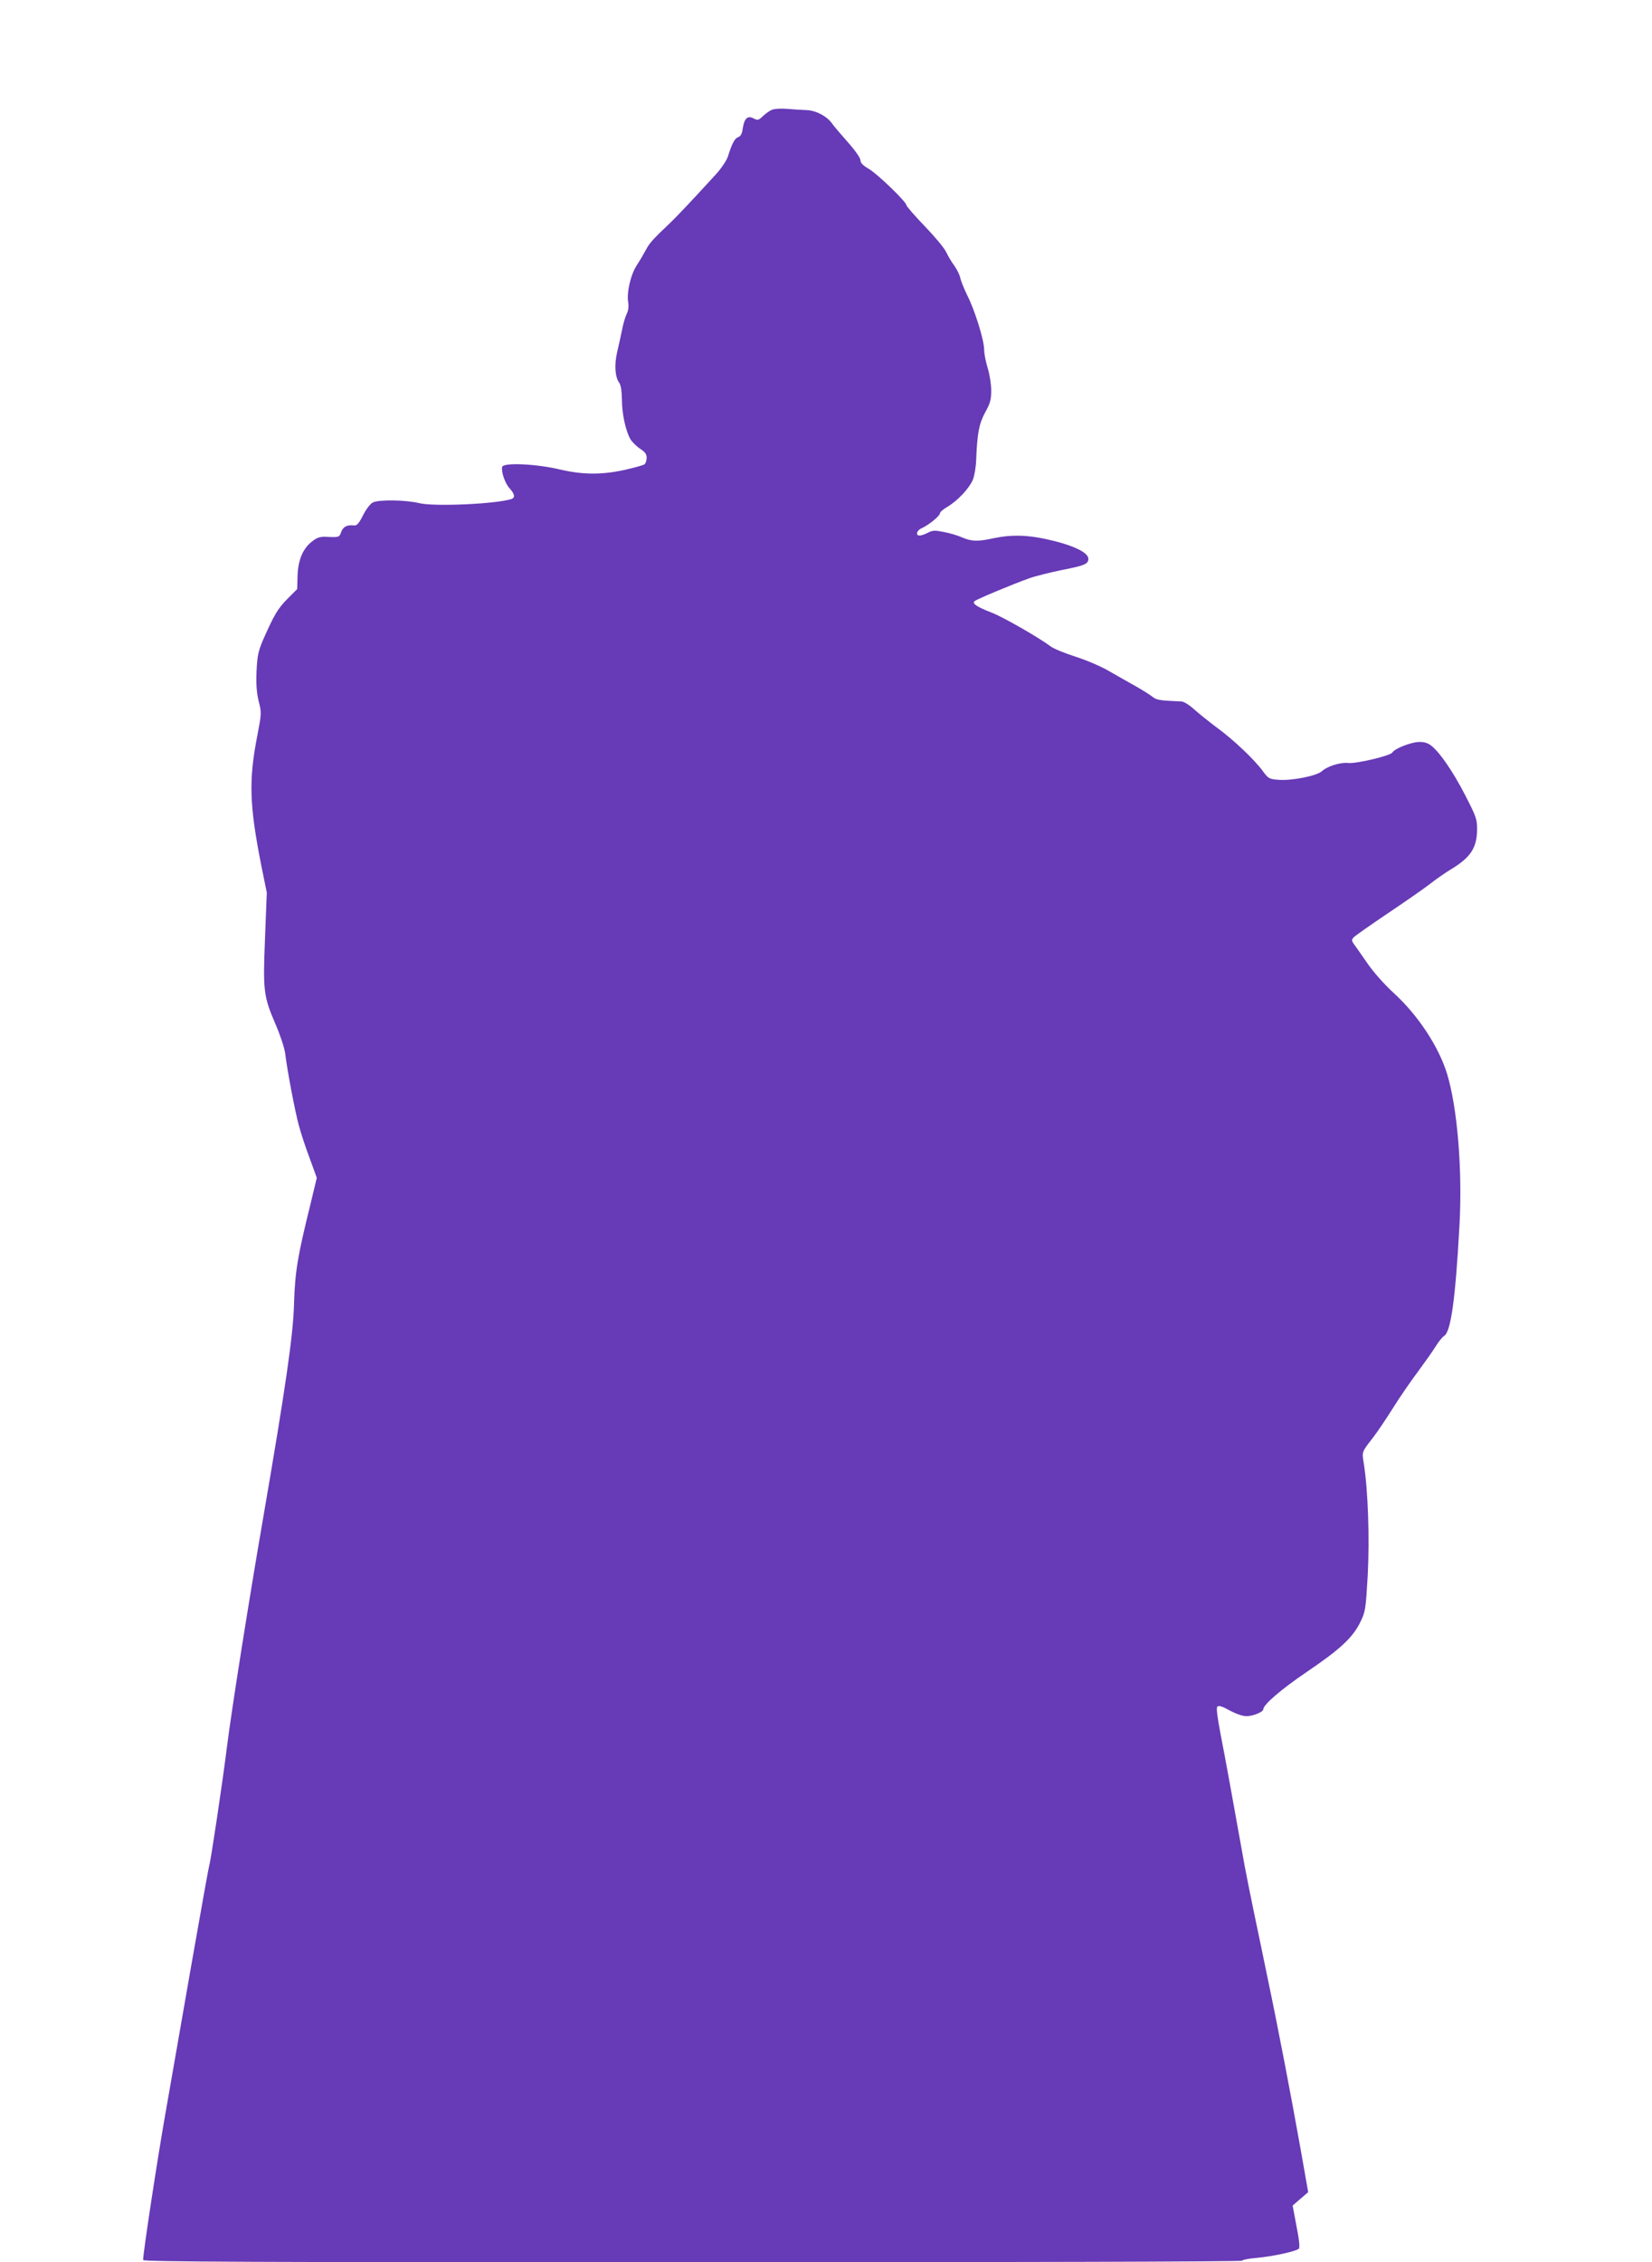 <?xml version="1.0" standalone="no"?>
<!DOCTYPE svg PUBLIC "-//W3C//DTD SVG 20010904//EN"
 "http://www.w3.org/TR/2001/REC-SVG-20010904/DTD/svg10.dtd">
<svg version="1.0" xmlns="http://www.w3.org/2000/svg"
 width="935pt" height="1280pt" viewBox="0 0 935 1280"
 preserveAspectRatio="xMidYMid meet">
<g transform="translate(0,1280) scale(0.1,-0.1)"
fill="#673ab7" stroke="none">
<path d="M4370 12179 c-14 -5 -37 -22 -52 -36 -25 -24 -30 -25 -53 -13 -33 18
-52 1 -61 -55 -4 -32 -12 -46 -26 -51 -19 -6 -35 -35 -58 -109 -7 -22 -37 -67
-67 -100 -124 -136 -221 -239 -262 -278 -94 -89 -117 -114 -136 -152 -11 -21
-34 -60 -51 -86 -35 -53 -59 -158 -48 -213 3 -21 0 -44 -9 -62 -8 -16 -20 -56
-26 -89 -7 -33 -19 -90 -28 -127 -17 -73 -12 -142 12 -174 9 -13 14 -45 15
-94 0 -82 21 -177 48 -225 10 -16 35 -41 55 -54 28 -18 37 -31 37 -51 0 -15
-6 -32 -12 -37 -7 -5 -57 -19 -110 -31 -130 -29 -238 -29 -370 2 -134 32 -321
40 -326 14 -6 -29 17 -94 43 -122 29 -32 32 -53 8 -60 -91 -28 -436 -43 -519
-23 -77 19 -231 21 -264 4 -14 -7 -38 -38 -55 -72 -23 -46 -35 -59 -50 -58
-40 5 -63 -7 -74 -37 -10 -29 -12 -30 -69 -28 -51 3 -63 -1 -94 -24 -53 -40
-81 -105 -84 -196 l-2 -75 -56 -56 c-55 -56 -75 -91 -137 -231 -27 -64 -33
-90 -37 -177 -3 -74 0 -120 12 -170 17 -67 16 -71 -8 -197 -49 -252 -45 -390
24 -739 l30 -147 -10 -256 c-12 -301 -9 -329 59 -488 27 -62 51 -135 55 -166
11 -93 56 -331 78 -410 11 -41 38 -124 61 -184 l40 -110 -36 -150 c-74 -299
-87 -379 -93 -566 -5 -178 -48 -472 -174 -1205 -79 -456 -180 -1094 -205
-1295 -26 -210 -94 -660 -100 -671 -2 -3 -47 -253 -100 -555 -53 -302 -120
-689 -150 -859 -46 -262 -125 -781 -125 -822 0 -10 629 -13 3110 -13 1826 0
3110 4 3110 9 0 5 37 12 82 16 91 8 224 37 239 52 7 7 2 51 -13 127 l-22 117
44 38 44 38 -43 244 c-52 292 -125 675 -187 969 -24 118 -60 289 -79 380 -19
91 -41 203 -50 250 -69 386 -111 617 -136 744 -20 106 -26 153 -19 160 8 8 29
1 70 -22 36 -19 73 -32 95 -32 37 0 95 24 95 39 0 26 101 113 247 212 189 128
260 194 303 283 28 58 30 71 41 263 11 206 2 481 -22 631 -11 70 -13 64 51
147 26 33 77 110 115 170 38 61 101 152 140 204 38 52 84 116 101 144 17 27
38 53 47 58 38 22 64 202 87 620 18 317 -11 669 -70 864 -47 152 -163 329
-298 453 -59 54 -118 121 -156 176 -34 49 -67 97 -75 107 -11 16 -11 22 -1 34
7 9 95 70 194 137 100 67 208 142 241 168 33 26 85 62 115 80 114 69 149 122
150 228 0 57 -5 72 -67 192 -69 135 -148 249 -195 283 -18 14 -41 20 -68 19
-47 -2 -137 -38 -149 -59 -10 -19 -206 -65 -251 -60 -43 5 -117 -18 -148 -46
-29 -27 -170 -55 -246 -49 -53 4 -58 7 -90 51 -48 65 -166 177 -261 246 -44
33 -101 79 -127 102 -26 24 -57 43 -70 44 -131 6 -142 8 -167 28 -14 11 -57
38 -96 60 -38 21 -106 60 -150 85 -44 26 -129 62 -189 81 -60 19 -123 45 -140
58 -68 51 -269 166 -334 191 -82 32 -111 51 -97 64 11 11 215 96 310 130 33
12 118 33 190 48 124 24 144 33 145 62 0 38 -95 81 -245 113 -108 23 -196 24
-290 4 -92 -20 -124 -19 -179 4 -24 11 -71 25 -104 31 -50 10 -64 10 -90 -4
-17 -9 -38 -16 -47 -16 -25 0 -17 30 13 42 39 18 102 69 102 84 0 7 19 23 43
37 57 34 122 103 143 152 9 23 18 73 19 115 6 149 16 202 51 267 29 52 34 71
34 125 0 35 -9 91 -20 126 -11 35 -20 82 -20 104 0 53 -52 221 -95 306 -18 37
-36 81 -40 99 -3 17 -19 49 -34 70 -16 21 -36 56 -46 77 -10 22 -65 88 -122
147 -57 59 -103 113 -103 118 0 19 -164 177 -212 205 -34 20 -48 34 -48 49 0
13 -30 56 -71 102 -39 44 -78 90 -86 101 -28 44 -93 79 -147 81 -28 1 -78 4
-111 7 -33 3 -71 1 -85 -5z"/>
</g>
</svg>
